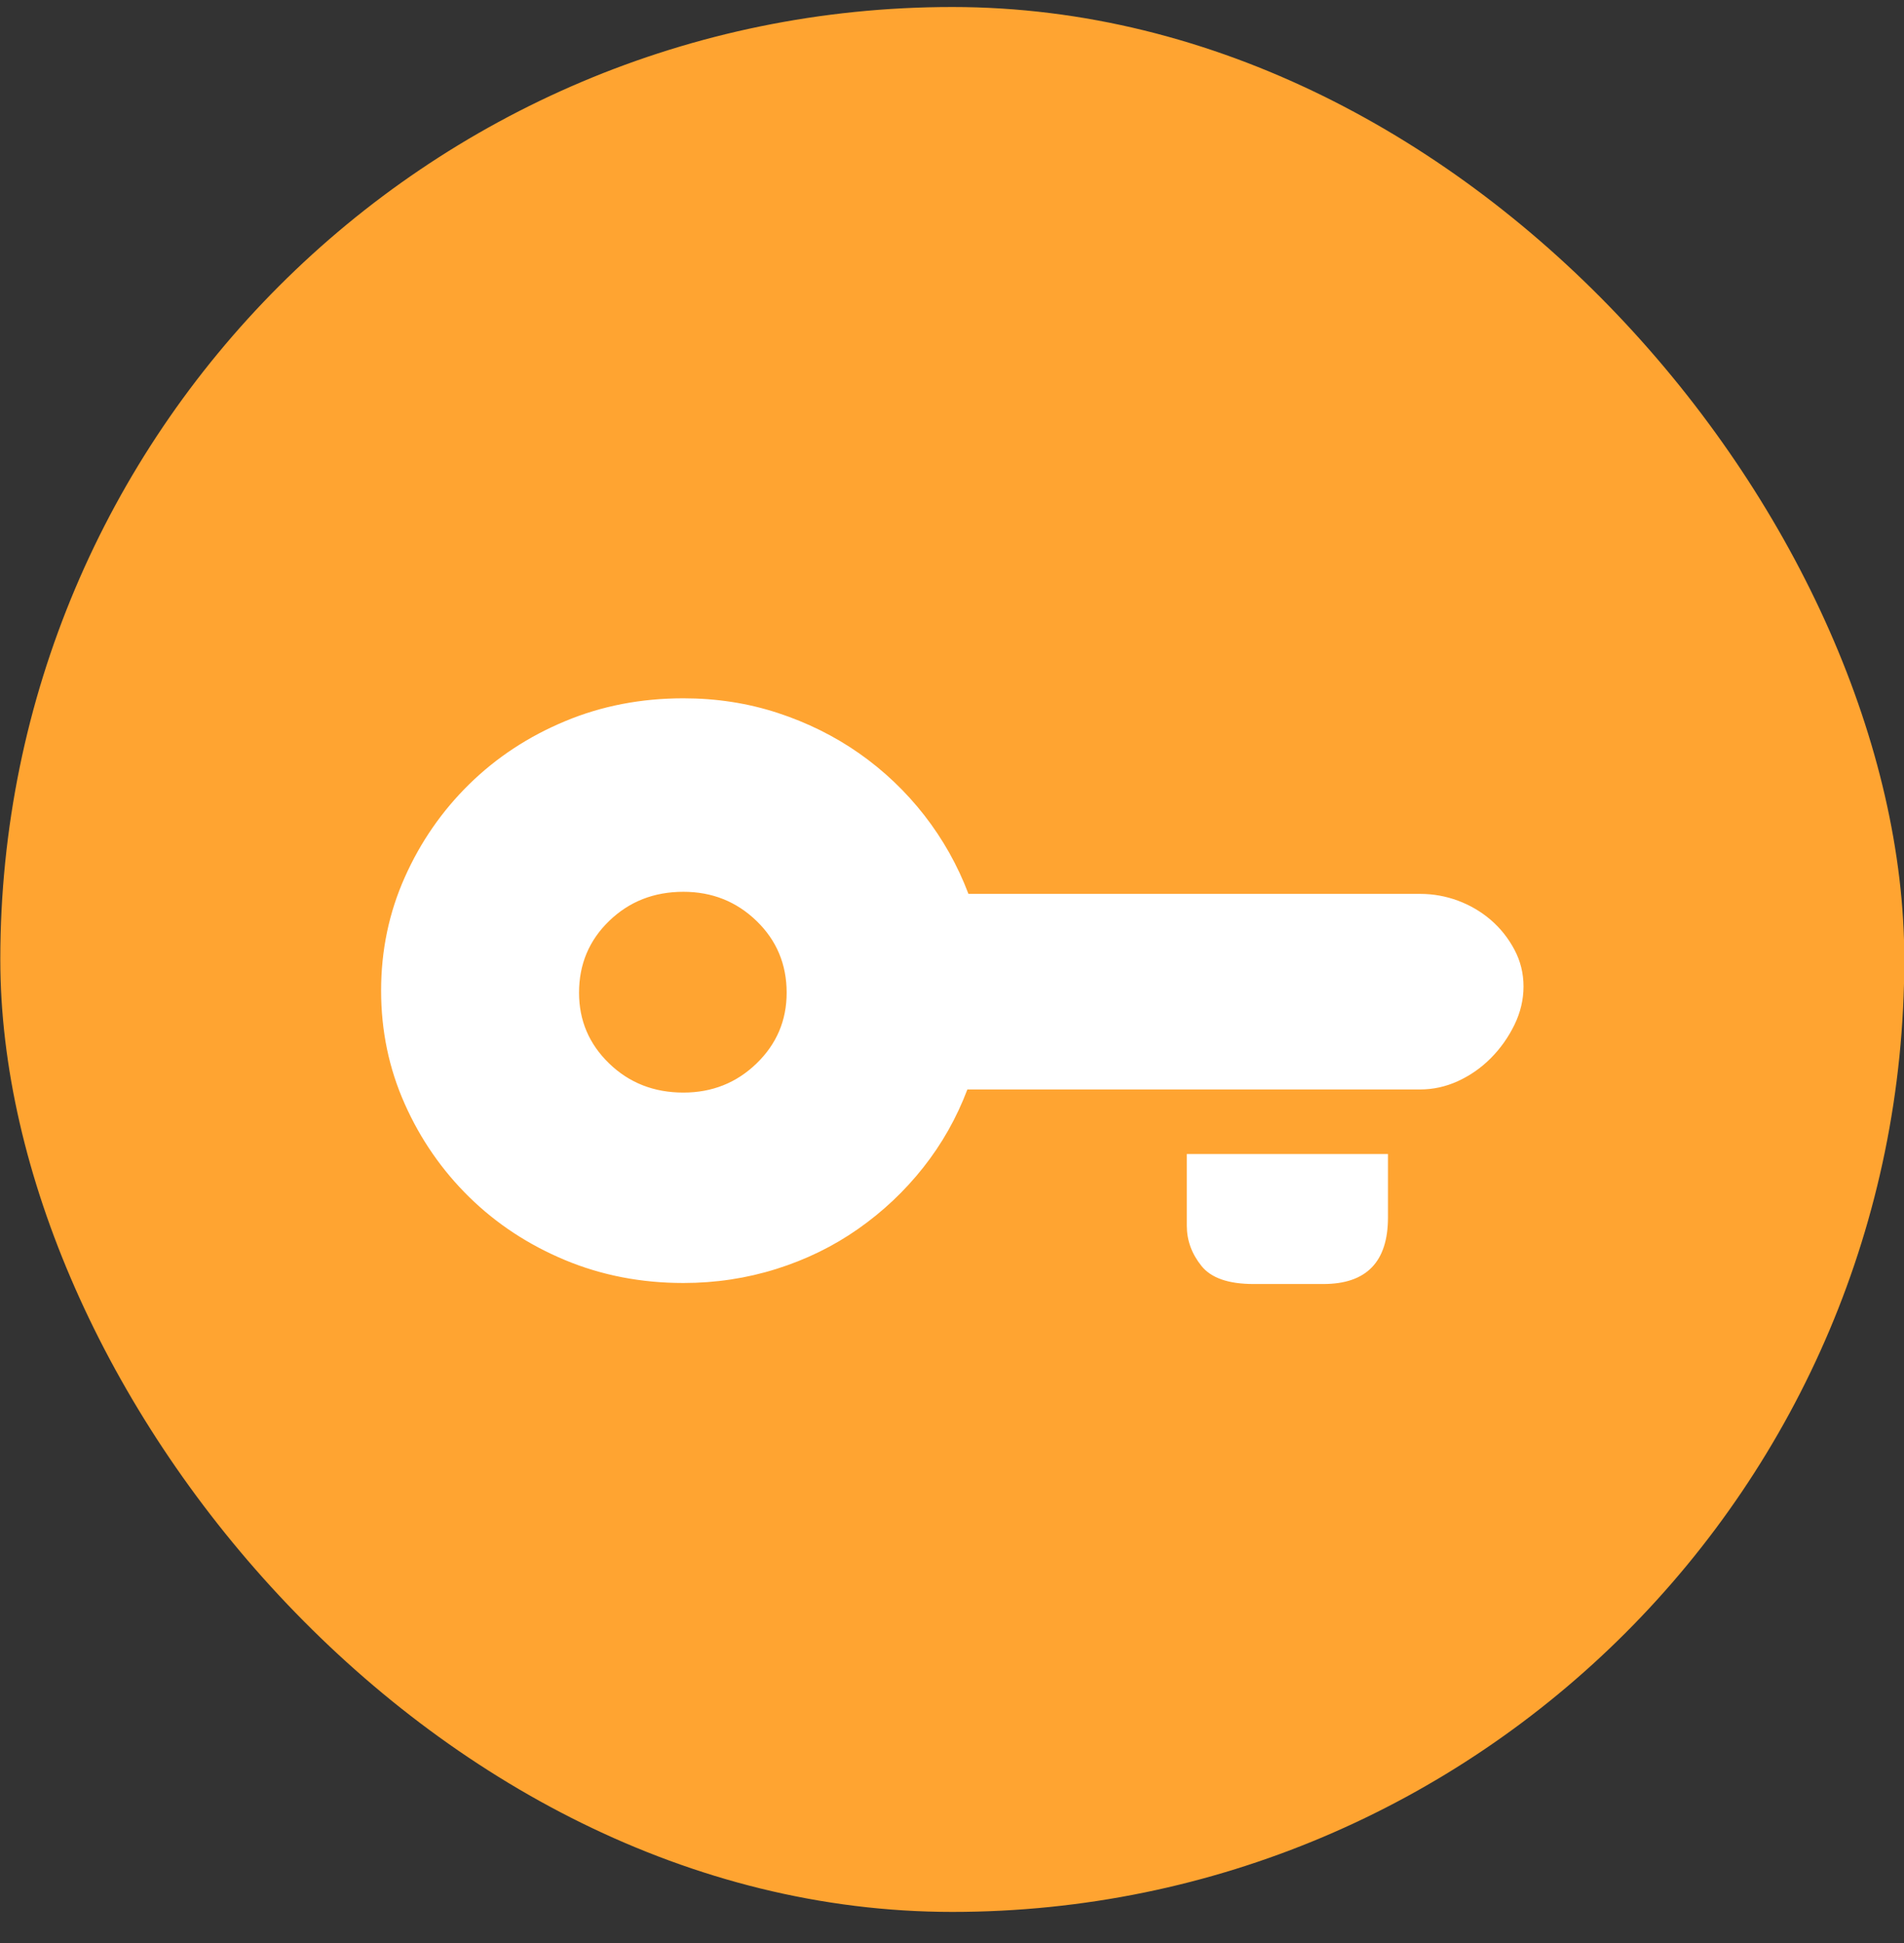 <svg width="50" height="51" viewBox="0 0 50 51" fill="none" xmlns="http://www.w3.org/2000/svg">
<rect x="0" y="0" width="50" height="51" fill="#333333" stroke="none"/>
<rect x="0.008" y="0.184" width="50" height="50" rx="25" fill="#FFA431"/>
<g clip-path="url(#clip0_25_6410)">
<path d="M25.404 28.596C25.121 29.343 24.735 30.026 24.245 30.645C23.756 31.264 23.186 31.8 22.536 32.256C21.887 32.711 21.171 33.061 20.389 33.307C19.608 33.553 18.793 33.676 17.946 33.676C16.835 33.676 15.799 33.475 14.839 33.075C13.878 32.674 13.04 32.124 12.324 31.423C11.609 30.722 11.044 29.907 10.63 28.979C10.215 28.05 10.008 27.058 10.008 26.002C10.008 24.947 10.215 23.954 10.63 23.026C11.044 22.098 11.609 21.283 12.324 20.582C13.04 19.881 13.878 19.33 14.839 18.93C15.799 18.529 16.835 18.329 17.946 18.329C18.812 18.329 19.636 18.456 20.418 18.711C21.199 18.966 21.915 19.321 22.565 19.776C23.214 20.232 23.784 20.773 24.274 21.401C24.763 22.029 25.149 22.716 25.432 23.463H37.296C37.635 23.463 37.965 23.522 38.285 23.64C38.605 23.759 38.892 23.927 39.147 24.145C39.401 24.364 39.608 24.623 39.768 24.924C39.928 25.224 40.008 25.547 40.008 25.893C40.008 26.239 39.928 26.576 39.768 26.904C39.608 27.231 39.401 27.522 39.147 27.777C38.892 28.032 38.605 28.232 38.285 28.378C37.965 28.524 37.635 28.596 37.296 28.596H25.404ZM15.206 26.057C15.206 26.785 15.469 27.404 15.997 27.914C16.524 28.424 17.174 28.678 17.946 28.678C18.699 28.678 19.34 28.424 19.867 27.914C20.394 27.404 20.658 26.785 20.658 26.057C20.658 25.311 20.394 24.683 19.867 24.173C19.34 23.663 18.699 23.408 17.946 23.408C17.174 23.408 16.524 23.663 15.997 24.173C15.469 24.683 15.206 25.311 15.206 26.057ZM36.449 31.955C36.449 33.12 35.884 33.703 34.754 33.703H32.918C32.258 33.703 31.802 33.544 31.548 33.225C31.293 32.907 31.166 32.556 31.166 32.174V30.29H36.449V31.955Z" fill="white"/>
</g>
<defs>
<clipPath id="clip0_25_6410">
<rect width="29" height="30" fill="white" transform="matrix(0 1 -1 0 40.008 10.684)"/>
</clipPath>
</defs>
</svg>
